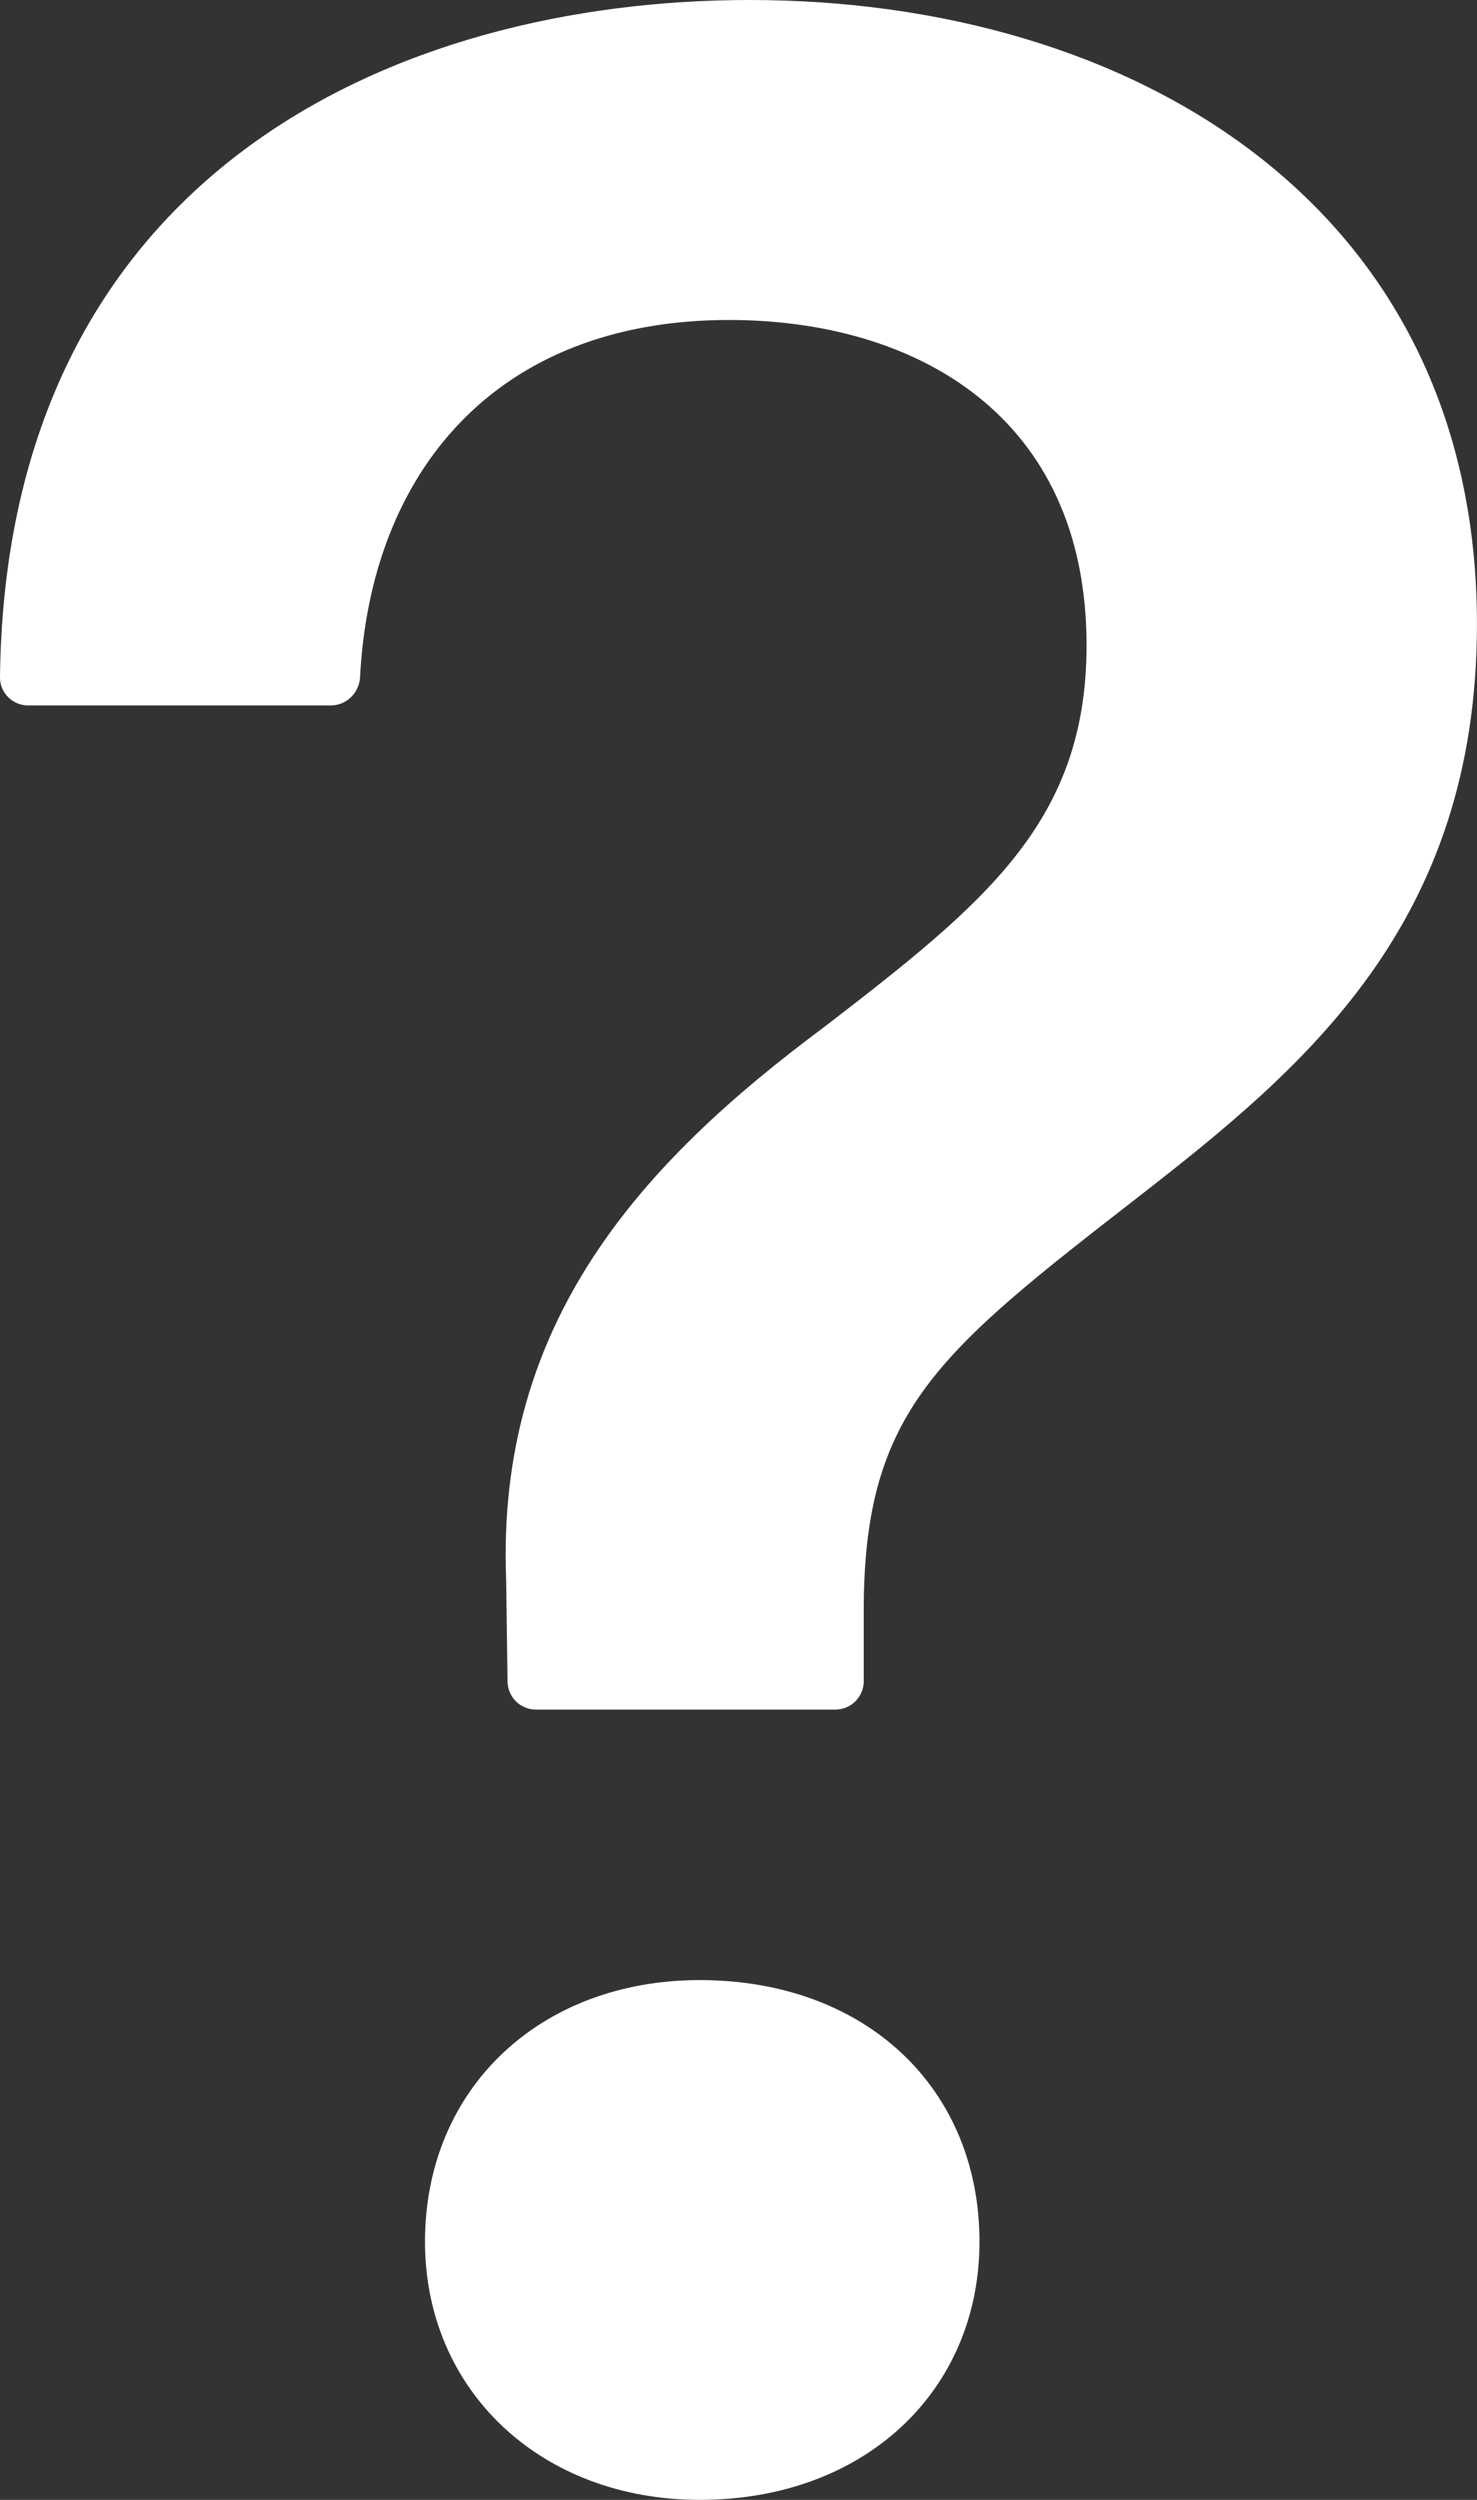 <?xml version="1.0" encoding="UTF-8"?> <svg xmlns="http://www.w3.org/2000/svg" width="52" height="88" viewBox="0 0 52 88" fill="none"><rect x="0" y="0" width="52" height="88" fill="#333333" stroke="none"/> <path d="M0 23.839C-0.006 24.385 0.44 24.832 0.986 24.832H11.652C12.204 24.832 12.649 24.382 12.677 23.831C13.046 16.668 17.411 11.264 25.666 11.264C32.234 11.264 38.254 14.625 38.254 22.716C38.254 28.939 34.666 31.802 29.011 36.158C22.564 40.95 17.456 46.552 17.821 55.638L17.869 59.194C17.876 59.741 18.321 60.181 18.868 60.181H29.409C29.962 60.181 30.409 59.733 30.409 59.181V56.696C30.409 49.663 33.024 47.61 40.078 42.133C45.916 37.59 51.998 32.549 51.998 21.969C51.998 7.157 39.774 0 26.395 0C13.916 0 0.205 6.12 0 23.839ZM14.963 78.914C14.963 84.141 19.037 88 24.632 88C30.47 88 34.484 84.141 34.484 78.914C34.484 73.499 30.47 69.703 24.632 69.703C19.037 69.703 14.963 73.499 14.963 78.914Z" fill="white"></path> </svg> 
